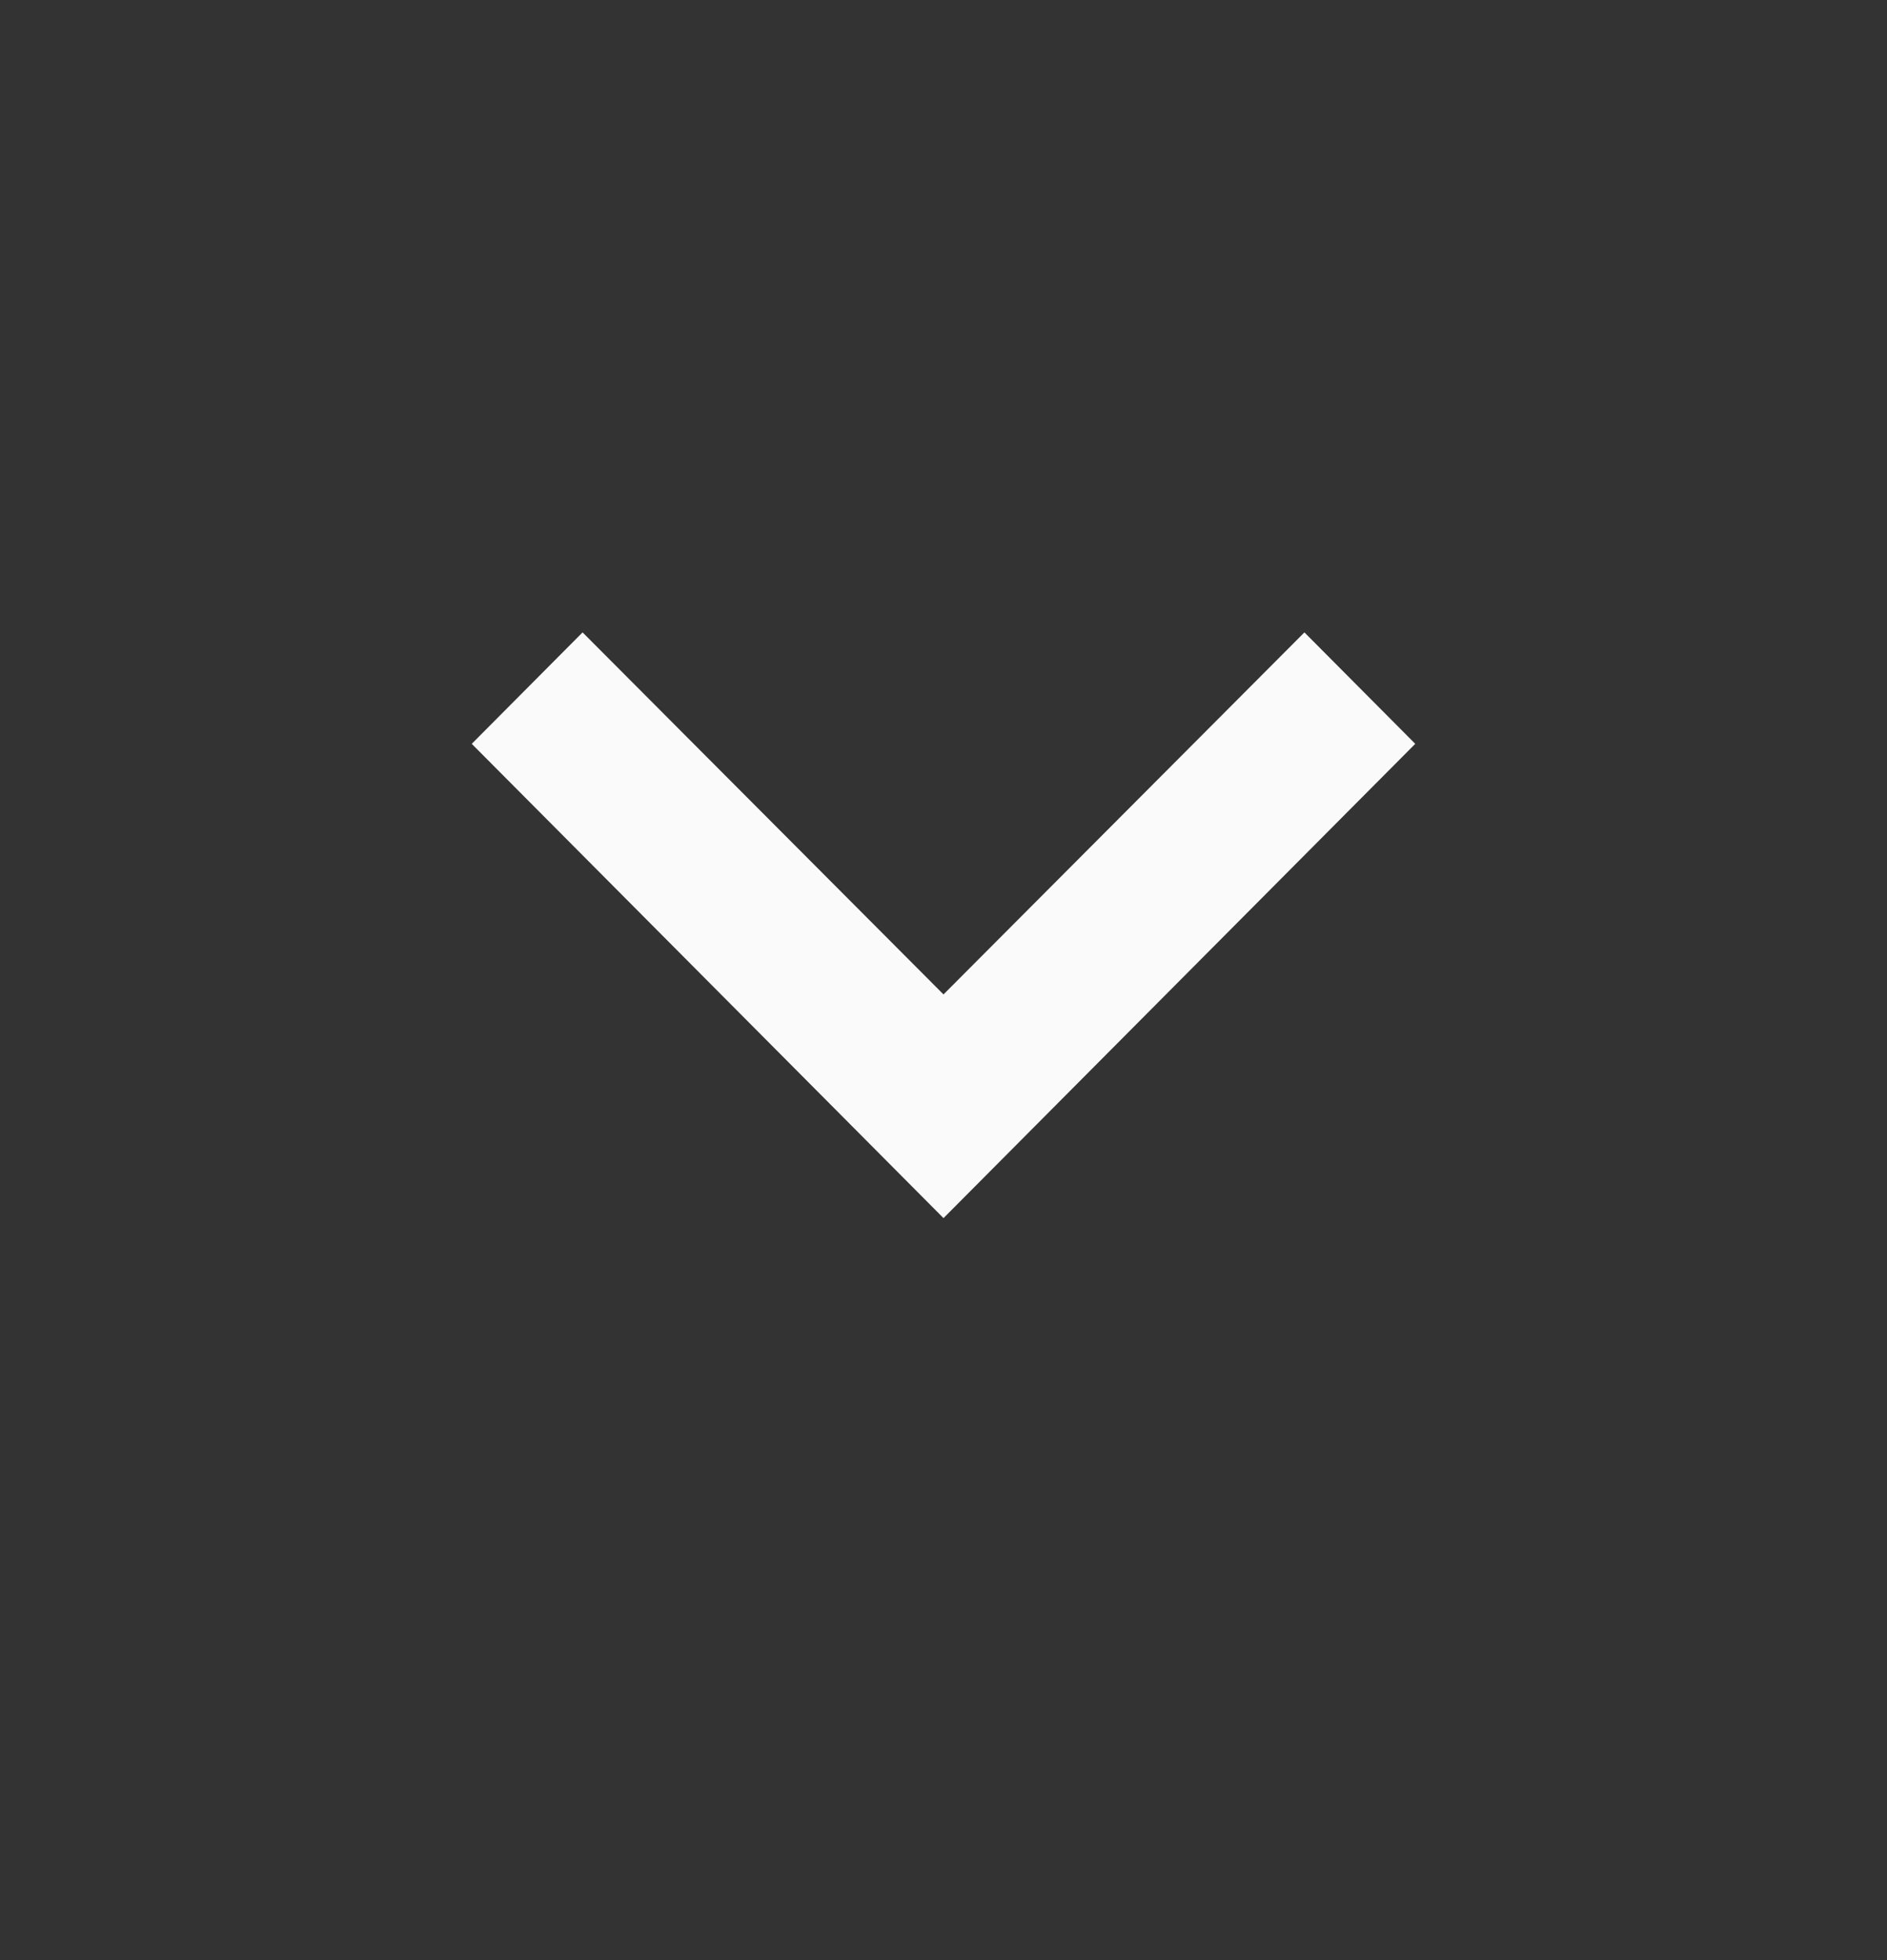 <svg width="26" height="27" viewBox="0 0 26 27" fill="none" xmlns="http://www.w3.org/2000/svg">
<rect x="0" y="0" width="26" height="27" fill="#333333" stroke="none"/>
<path d="M8.027 8.711L13 13.698L17.973 8.711L19.5 10.246L13 16.779L6.5 10.246L8.027 8.711Z" fill="#FAFAFA"/>
</svg>

